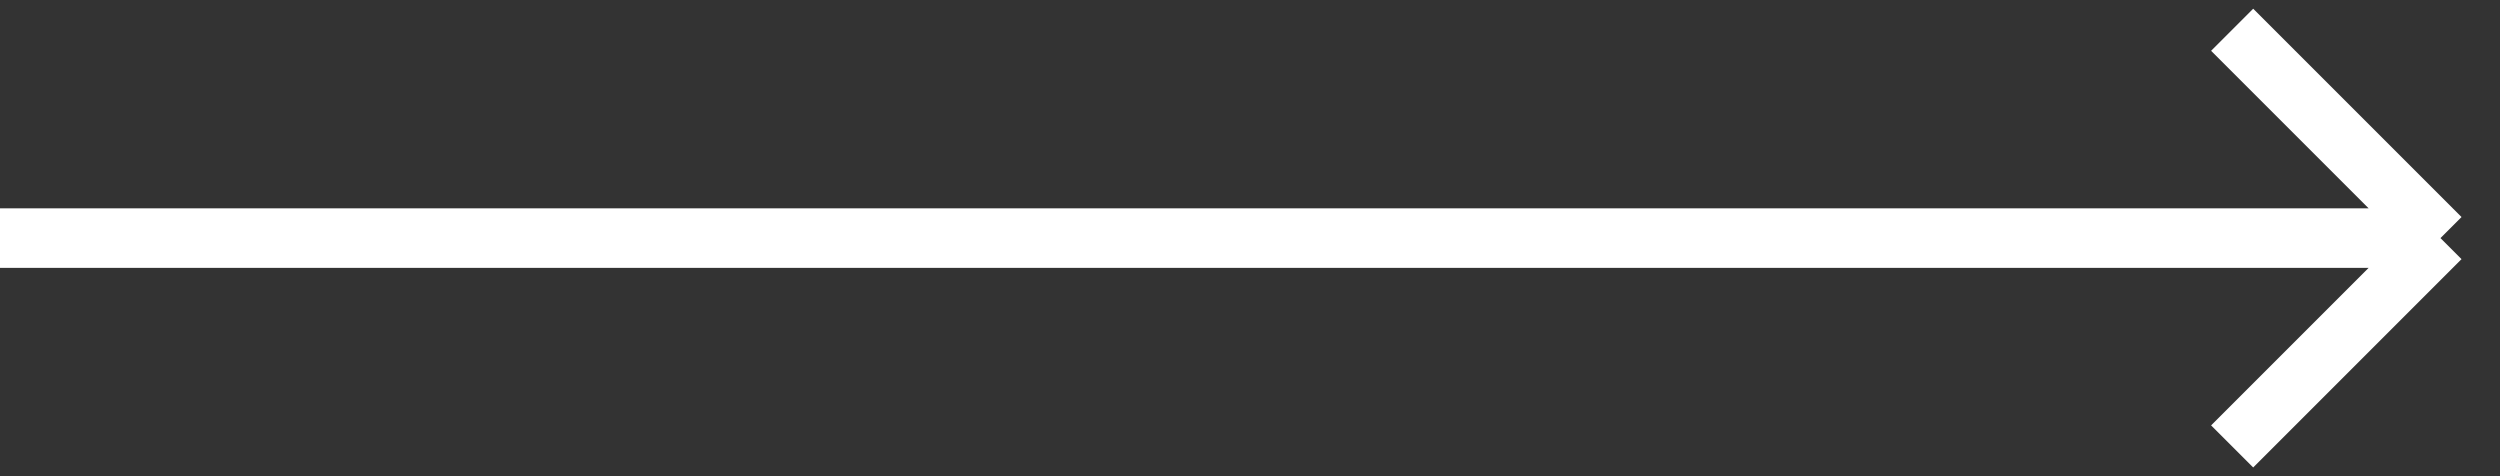 <?xml version="1.0" encoding="UTF-8"?> <svg xmlns="http://www.w3.org/2000/svg" width="42" height="8" viewBox="0 0 42 8" fill="none"><rect x="0" y="0" width="42" height="8" fill="#333333" stroke="none"/><path d="M0 4H41M41 4L37.5 0.5M41 4L37.5 7.5" stroke="white" stroke-linejoin="bevel"></path></svg> 